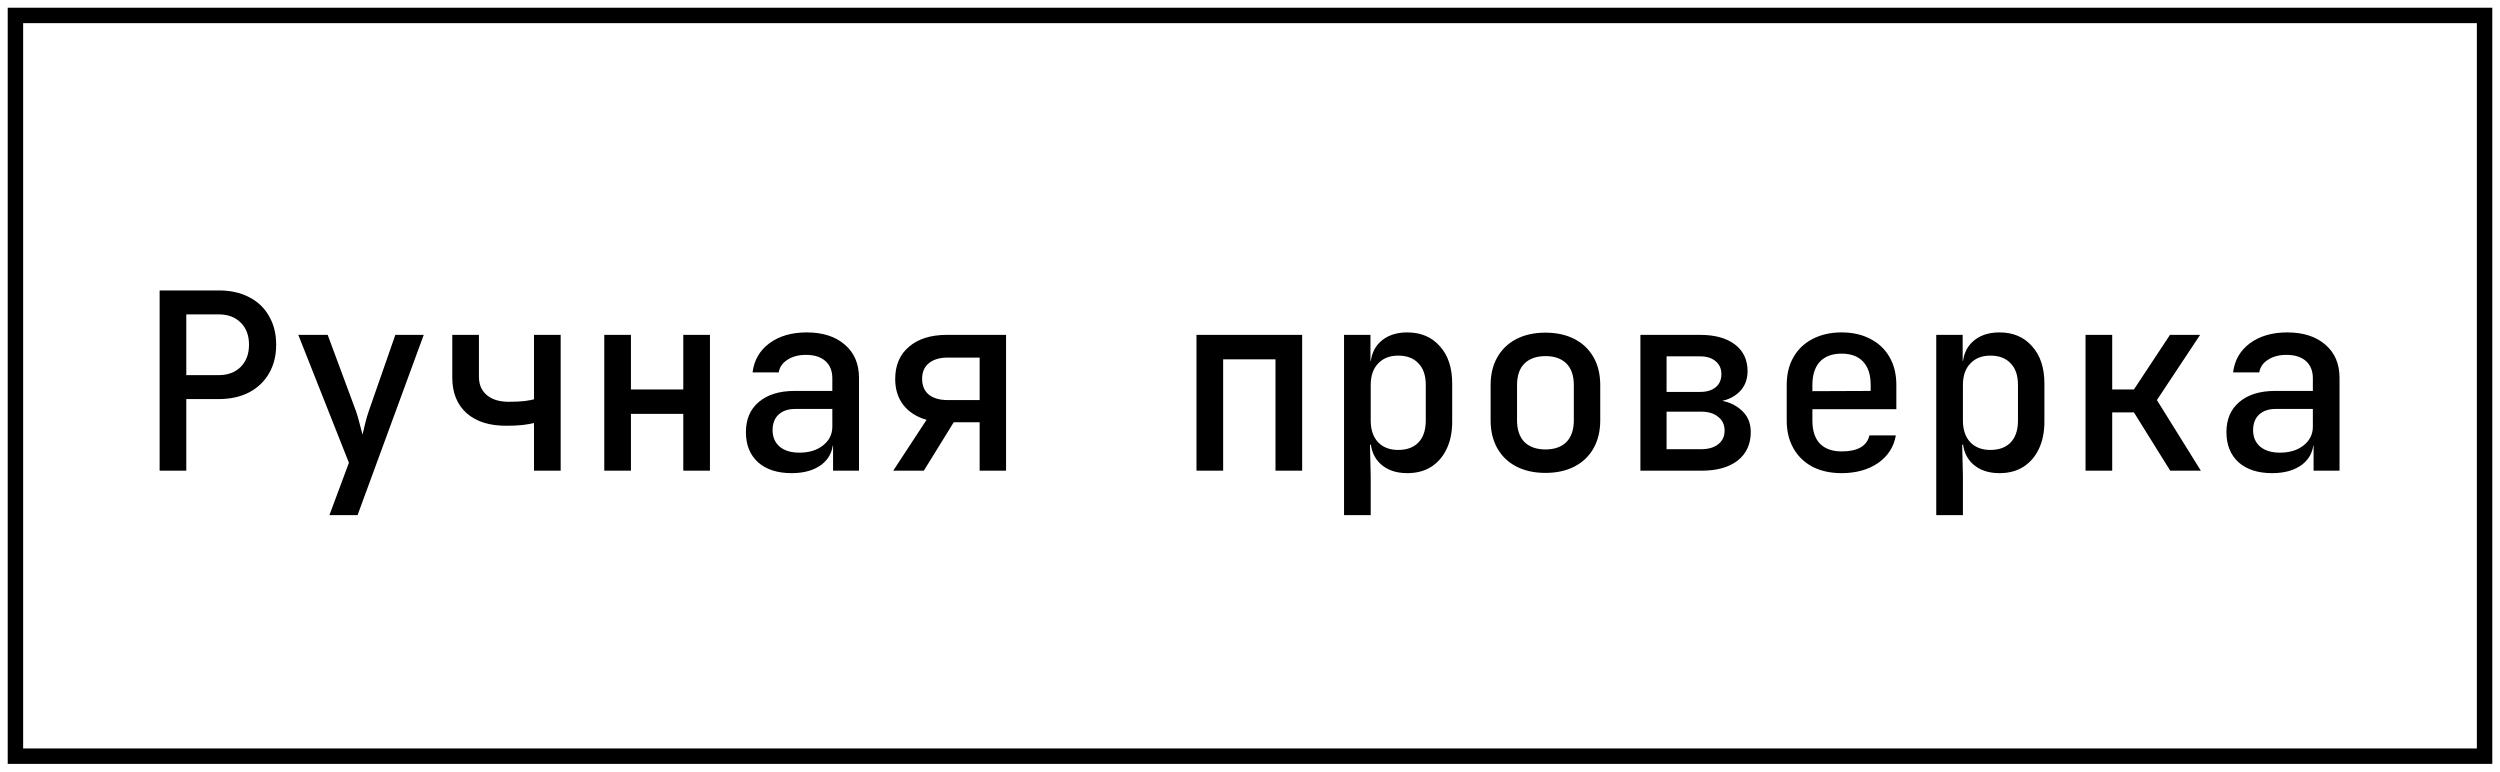 <?xml version="1.0" encoding="UTF-8"?> <svg xmlns="http://www.w3.org/2000/svg" width="162" height="50" viewBox="0 0 162 50" fill="none"><rect x="1" y="1" width="160" height="48" stroke="black"></rect><path d="M10.344 30.5V18.82H14.168C14.925 18.82 15.581 18.964 16.136 19.252C16.701 19.54 17.133 19.951 17.432 20.484C17.741 21.007 17.896 21.625 17.896 22.34C17.896 23.044 17.741 23.663 17.432 24.196C17.123 24.729 16.691 25.14 16.136 25.428C15.581 25.716 14.925 25.86 14.168 25.86H12.072V30.5H10.344ZM12.072 24.308H14.168C14.765 24.308 15.24 24.132 15.592 23.78C15.955 23.417 16.136 22.937 16.136 22.34C16.136 21.732 15.955 21.252 15.592 20.9C15.24 20.548 14.765 20.372 14.168 20.372H12.072V24.308ZM21.346 33.38L22.61 29.988L19.33 21.7H21.234L23.074 26.66C23.148 26.873 23.223 27.129 23.298 27.428C23.372 27.727 23.436 27.972 23.49 28.164C23.532 27.972 23.591 27.727 23.666 27.428C23.74 27.129 23.815 26.873 23.89 26.66L25.618 21.7H27.458L23.17 33.38H21.346ZM34.603 30.5V27.412C34.444 27.455 34.198 27.497 33.867 27.54C33.547 27.572 33.206 27.588 32.843 27.588C31.734 27.599 30.865 27.327 30.235 26.772C29.617 26.217 29.308 25.449 29.308 24.468V21.7H31.035V24.42C31.035 24.921 31.206 25.316 31.547 25.604C31.889 25.892 32.364 26.036 32.971 26.036C33.366 26.036 33.708 26.02 33.995 25.988C34.294 25.945 34.497 25.908 34.603 25.876V21.7H36.331V30.5H34.603ZM39.157 30.5V21.7H40.885V25.236H44.277V21.7H46.005V30.5H44.277V26.82H40.885V30.5H39.157ZM51.295 30.66C50.378 30.66 49.652 30.425 49.119 29.956C48.596 29.476 48.335 28.825 48.335 28.004C48.335 27.172 48.612 26.521 49.167 26.052C49.732 25.572 50.506 25.332 51.487 25.332H53.935V24.516C53.935 24.036 53.786 23.663 53.487 23.396C53.188 23.129 52.767 22.996 52.223 22.996C51.743 22.996 51.343 23.103 51.023 23.316C50.703 23.519 50.516 23.791 50.463 24.132H48.767C48.863 23.343 49.226 22.713 49.855 22.244C50.495 21.775 51.3 21.54 52.271 21.54C53.316 21.54 54.143 21.807 54.751 22.34C55.359 22.863 55.663 23.577 55.663 24.484V30.5H53.983V28.884H53.695L53.983 28.564C53.983 29.204 53.738 29.716 53.247 30.1C52.756 30.473 52.106 30.66 51.295 30.66ZM51.807 29.332C52.426 29.332 52.932 29.177 53.327 28.868C53.732 28.548 53.935 28.143 53.935 27.652V26.5H51.519C51.071 26.5 50.714 26.623 50.447 26.868C50.191 27.113 50.063 27.449 50.063 27.876C50.063 28.324 50.218 28.681 50.527 28.948C50.836 29.204 51.263 29.332 51.807 29.332ZM57.881 30.5L60.041 27.204C59.401 27.023 58.899 26.703 58.537 26.244C58.185 25.785 58.009 25.225 58.009 24.564C58.009 23.668 58.307 22.969 58.905 22.468C59.502 21.956 60.318 21.7 61.353 21.7H65.193V30.5H63.481V27.364H61.801L59.865 30.5H57.881ZM61.401 25.924H63.481V23.172H61.401C60.889 23.172 60.483 23.295 60.185 23.54C59.897 23.775 59.753 24.111 59.753 24.548C59.753 24.985 59.897 25.327 60.185 25.572C60.483 25.807 60.889 25.924 61.401 25.924ZM77.532 30.5V21.7H84.38V30.5H82.652V23.284H79.26V30.5H77.532ZM87.094 33.38V21.7H88.806V23.38H89.174L88.806 23.78C88.806 23.087 89.019 22.543 89.446 22.148C89.883 21.743 90.465 21.54 91.19 21.54C92.075 21.54 92.779 21.839 93.302 22.436C93.835 23.023 94.102 23.828 94.102 24.852V27.332C94.102 28.015 93.979 28.607 93.734 29.108C93.499 29.599 93.163 29.983 92.726 30.26C92.299 30.527 91.787 30.66 91.19 30.66C90.475 30.66 89.899 30.463 89.462 30.068C89.025 29.663 88.806 29.113 88.806 28.42L89.174 28.82H88.774L88.822 30.868V33.38H87.094ZM90.598 29.156C91.163 29.156 91.601 28.996 91.91 28.676C92.23 28.345 92.39 27.871 92.39 27.252V24.948C92.39 24.329 92.23 23.86 91.91 23.54C91.601 23.209 91.163 23.044 90.598 23.044C90.054 23.044 89.622 23.215 89.302 23.556C88.982 23.887 88.822 24.351 88.822 24.948V27.252C88.822 27.849 88.982 28.319 89.302 28.66C89.622 28.991 90.054 29.156 90.598 29.156ZM100.144 30.644C99.418 30.644 98.789 30.505 98.256 30.228C97.722 29.951 97.312 29.556 97.024 29.044C96.736 28.532 96.592 27.929 96.592 27.236V24.964C96.592 24.26 96.736 23.657 97.024 23.156C97.312 22.644 97.722 22.249 98.256 21.972C98.789 21.695 99.418 21.556 100.144 21.556C100.869 21.556 101.498 21.695 102.032 21.972C102.565 22.249 102.976 22.644 103.264 23.156C103.552 23.657 103.696 24.26 103.696 24.964V27.236C103.696 27.929 103.552 28.532 103.264 29.044C102.976 29.556 102.565 29.951 102.032 30.228C101.498 30.505 100.869 30.644 100.144 30.644ZM100.144 29.124C100.73 29.124 101.184 28.964 101.504 28.644C101.824 28.313 101.984 27.844 101.984 27.236V24.964C101.984 24.345 101.824 23.876 101.504 23.556C101.184 23.236 100.73 23.076 100.144 23.076C99.568 23.076 99.114 23.236 98.784 23.556C98.464 23.876 98.304 24.345 98.304 24.964V27.236C98.304 27.844 98.464 28.313 98.784 28.644C99.114 28.964 99.568 29.124 100.144 29.124ZM106.298 30.5V21.7H110.17C111.13 21.7 111.882 21.908 112.426 22.324C112.97 22.74 113.242 23.316 113.242 24.052C113.242 24.66 113.023 25.145 112.586 25.508C112.148 25.871 111.572 26.052 110.858 26.052V25.908C111.636 25.908 112.26 26.1 112.73 26.484C113.21 26.857 113.45 27.359 113.45 27.988C113.45 28.777 113.167 29.396 112.602 29.844C112.036 30.281 111.258 30.5 110.266 30.5H106.298ZM107.994 29.108H110.234C110.703 29.108 111.071 29.001 111.338 28.788C111.615 28.575 111.754 28.281 111.754 27.908C111.754 27.524 111.615 27.225 111.338 27.012C111.071 26.788 110.703 26.676 110.234 26.676H107.994V29.108ZM107.994 25.396H110.17C110.596 25.396 110.932 25.295 111.178 25.092C111.423 24.889 111.546 24.607 111.546 24.244C111.546 23.892 111.423 23.615 111.178 23.412C110.932 23.199 110.596 23.092 110.17 23.092H107.994V25.396ZM119.331 30.66C118.617 30.66 117.987 30.521 117.443 30.244C116.91 29.956 116.499 29.556 116.211 29.044C115.923 28.532 115.779 27.935 115.779 27.252V24.948C115.779 24.255 115.923 23.657 116.211 23.156C116.499 22.644 116.91 22.249 117.443 21.972C117.987 21.684 118.617 21.54 119.331 21.54C120.057 21.54 120.686 21.684 121.219 21.972C121.753 22.249 122.163 22.644 122.451 23.156C122.739 23.657 122.883 24.255 122.883 24.948V26.516H117.443V27.252C117.443 27.903 117.603 28.399 117.923 28.74C118.254 29.081 118.729 29.252 119.347 29.252C119.849 29.252 120.254 29.167 120.563 28.996C120.873 28.815 121.065 28.553 121.139 28.212H122.851C122.723 28.959 122.339 29.556 121.699 30.004C121.059 30.441 120.27 30.66 119.331 30.66ZM121.219 25.476V24.932C121.219 24.292 121.059 23.796 120.739 23.444C120.419 23.092 119.95 22.916 119.331 22.916C118.723 22.916 118.254 23.092 117.923 23.444C117.603 23.796 117.443 24.297 117.443 24.948V25.348L121.347 25.332L121.219 25.476ZM125.469 33.38V21.7H127.181V23.38H127.549L127.181 23.78C127.181 23.087 127.394 22.543 127.821 22.148C128.258 21.743 128.84 21.54 129.565 21.54C130.45 21.54 131.154 21.839 131.677 22.436C132.21 23.023 132.477 23.828 132.477 24.852V27.332C132.477 28.015 132.354 28.607 132.109 29.108C131.874 29.599 131.538 29.983 131.101 30.26C130.674 30.527 130.162 30.66 129.565 30.66C128.85 30.66 128.274 30.463 127.837 30.068C127.4 29.663 127.181 29.113 127.181 28.42L127.549 28.82H127.149L127.197 30.868V33.38H125.469ZM128.973 29.156C129.538 29.156 129.976 28.996 130.285 28.676C130.605 28.345 130.765 27.871 130.765 27.252V24.948C130.765 24.329 130.605 23.86 130.285 23.54C129.976 23.209 129.538 23.044 128.973 23.044C128.429 23.044 127.997 23.215 127.677 23.556C127.357 23.887 127.197 24.351 127.197 24.948V27.252C127.197 27.849 127.357 28.319 127.677 28.66C127.997 28.991 128.429 29.156 128.973 29.156ZM135.143 30.5V21.7H136.871V25.236H138.279L140.615 21.7H142.567L139.767 25.924L142.615 30.5H140.631L138.279 26.724H136.871V30.5H135.143ZM147.233 30.66C146.315 30.66 145.59 30.425 145.057 29.956C144.534 29.476 144.273 28.825 144.273 28.004C144.273 27.172 144.55 26.521 145.105 26.052C145.67 25.572 146.443 25.332 147.424 25.332H149.873V24.516C149.873 24.036 149.723 23.663 149.425 23.396C149.126 23.129 148.705 22.996 148.161 22.996C147.681 22.996 147.281 23.103 146.961 23.316C146.641 23.519 146.454 23.791 146.401 24.132H144.705C144.801 23.343 145.163 22.713 145.793 22.244C146.433 21.775 147.238 21.54 148.209 21.54C149.254 21.54 150.081 21.807 150.689 22.34C151.297 22.863 151.601 23.577 151.601 24.484V30.5H149.921V28.884H149.633L149.921 28.564C149.921 29.204 149.675 29.716 149.185 30.1C148.694 30.473 148.043 30.66 147.233 30.66ZM147.745 29.332C148.363 29.332 148.87 29.177 149.265 28.868C149.67 28.548 149.873 28.143 149.873 27.652V26.5H147.457C147.009 26.5 146.651 26.623 146.385 26.868C146.129 27.113 146.001 27.449 146.001 27.876C146.001 28.324 146.155 28.681 146.465 28.948C146.774 29.204 147.201 29.332 147.745 29.332Z" fill="black"></path></svg> 